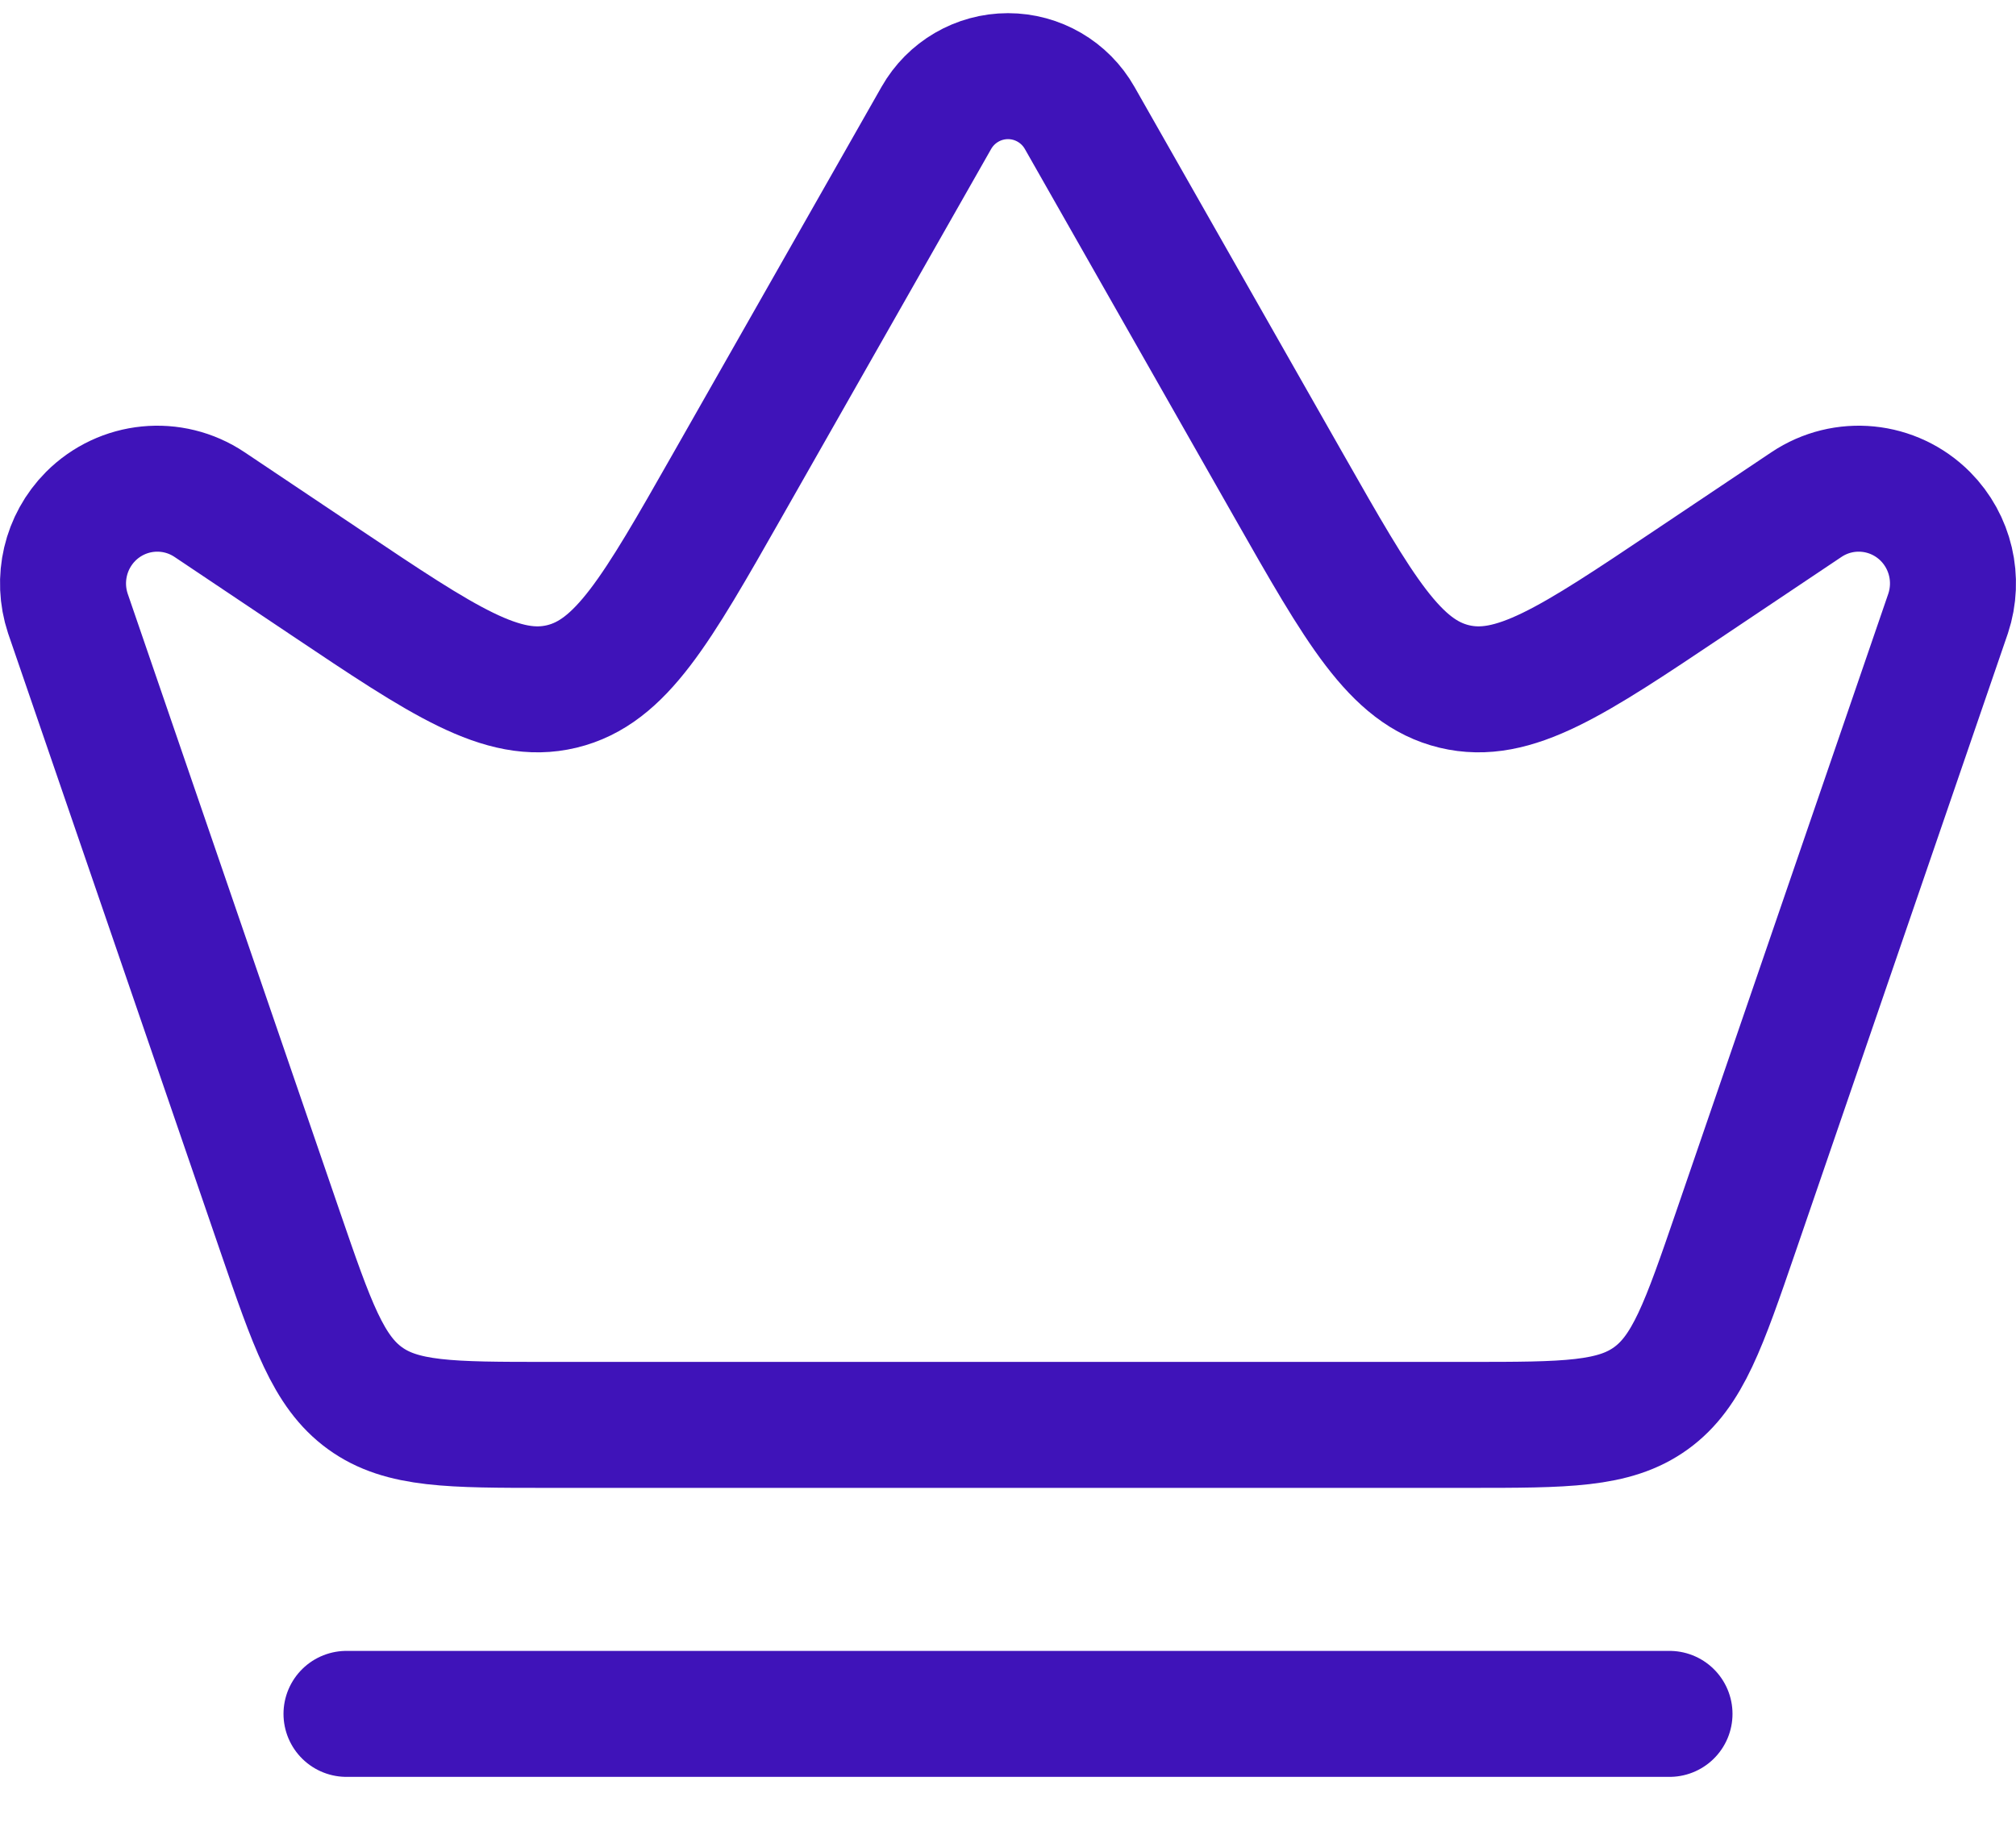 <svg width="32" height="29" viewBox="0 0 32 29" fill="none" xmlns="http://www.w3.org/2000/svg">
<path d="M5.5 27.209H26.5M23.308 22.621H8.692C7.15 22.621 6.379 22.621 5.794 22.198C5.21 21.775 4.955 21.033 4.445 19.549L1.077 9.738C0.898 9.197 1.038 8.602 1.438 8.199C1.943 7.692 2.733 7.613 3.327 8.011L5.175 9.249C7.041 10.5 7.974 11.125 8.917 10.898C9.86 10.67 10.42 9.686 11.54 7.716L14.862 1.873C15.095 1.462 15.53 1.209 16 1.209C16.47 1.209 16.905 1.462 17.138 1.873L20.46 7.716C21.58 9.686 22.14 10.67 23.083 10.898C24.026 11.125 24.959 10.5 26.825 9.249L28.673 8.011C29.267 7.613 30.057 7.692 30.562 8.199C30.962 8.602 31.102 9.197 30.923 9.738L27.555 19.549C27.045 21.033 26.791 21.775 26.206 22.198C25.621 22.621 24.85 22.621 23.308 22.621Z" stroke="#3F13B9" stroke-width="2" stroke-linecap="round" stroke-linejoin="round"/>
</svg>
